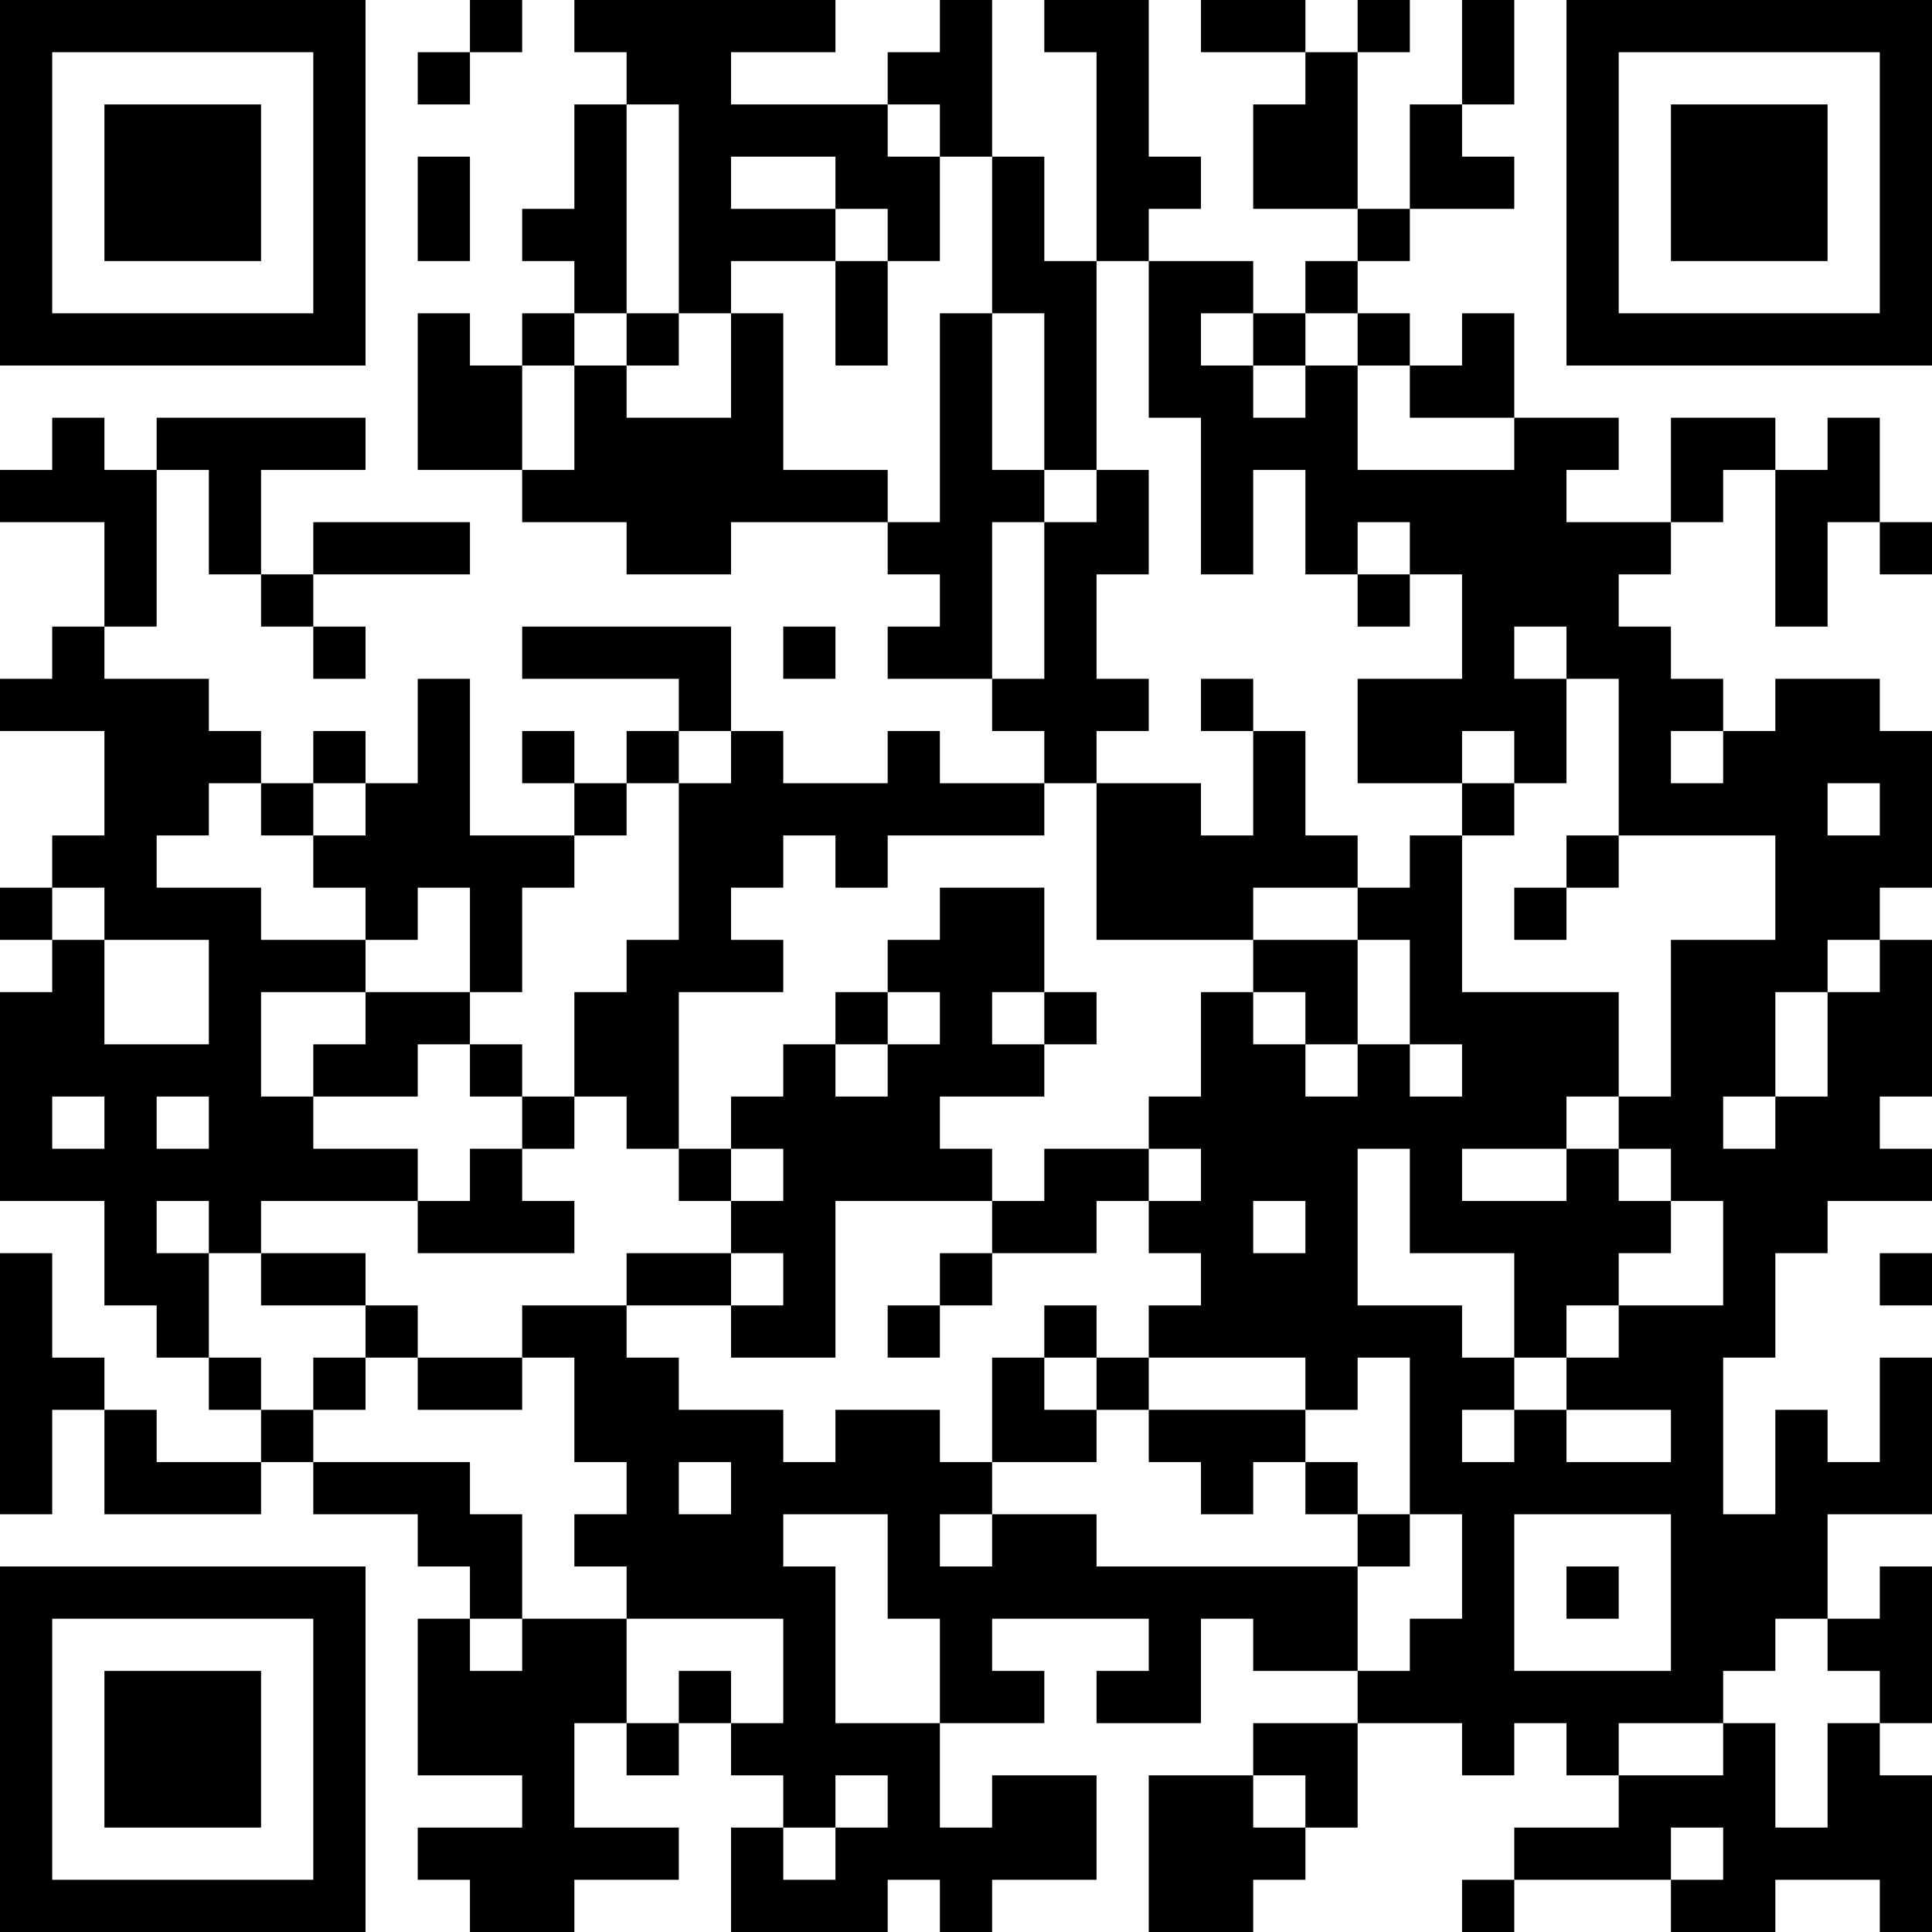 <svg width="120" height="120" viewBox="0 0 120 120" fill="none" xmlns="http://www.w3.org/2000/svg">
<path d="M0 0H3.243V3.243H0V0ZM3.243 0H6.486V3.243H3.243V0ZM6.486 0H9.73V3.243H6.486V0ZM9.73 0H12.973V3.243H9.73V0ZM12.973 0H16.216V3.243H12.973V0ZM16.216 0H19.459V3.243H16.216V0ZM19.459 0H22.703V3.243H19.459V0ZM29.189 0H32.432V3.243H29.189V0ZM35.676 0H38.919V3.243H35.676V0ZM38.919 0H42.162V3.243H38.919V0ZM42.162 0H45.405V3.243H42.162V0ZM45.405 0H48.649V3.243H45.405V0ZM48.649 0H51.892V3.243H48.649V0ZM58.378 0H61.622V3.243H58.378V0ZM64.865 0H68.108V3.243H64.865V0ZM68.108 0H71.351V3.243H68.108V0ZM74.595 0H77.838V3.243H74.595V0ZM77.838 0H81.081V3.243H77.838V0ZM84.324 0H87.568V3.243H84.324V0ZM90.811 0H94.054V3.243H90.811V0ZM97.297 0H100.541V3.243H97.297V0ZM100.541 0H103.784V3.243H100.541V0ZM103.784 0H107.027V3.243H103.784V0ZM107.027 0H110.27V3.243H107.027V0ZM110.27 0H113.514V3.243H110.27V0ZM113.514 0H116.757V3.243H113.514V0ZM116.757 0H120V3.243H116.757V0ZM0 3.243H3.243V6.486H0V3.243ZM19.459 3.243H22.703V6.486H19.459V3.243ZM25.946 3.243H29.189V6.486H25.946V3.243ZM38.919 3.243H42.162V6.486H38.919V3.243ZM42.162 3.243H45.405V6.486H42.162V3.243ZM55.135 3.243H58.378V6.486H55.135V3.243ZM58.378 3.243H61.622V6.486H58.378V3.243ZM68.108 3.243H71.351V6.486H68.108V3.243ZM81.081 3.243H84.324V6.486H81.081V3.243ZM90.811 3.243H94.054V6.486H90.811V3.243ZM97.297 3.243H100.541V6.486H97.297V3.243ZM116.757 3.243H120V6.486H116.757V3.243ZM0 6.486H3.243V9.73H0V6.486ZM6.486 6.486H9.73V9.73H6.486V6.486ZM9.73 6.486H12.973V9.73H9.73V6.486ZM12.973 6.486H16.216V9.73H12.973V6.486ZM19.459 6.486H22.703V9.73H19.459V6.486ZM35.676 6.486H38.919V9.73H35.676V6.486ZM42.162 6.486H45.405V9.73H42.162V6.486ZM45.405 6.486H48.649V9.73H45.405V6.486ZM48.649 6.486H51.892V9.73H48.649V6.486ZM51.892 6.486H55.135V9.73H51.892V6.486ZM58.378 6.486H61.622V9.73H58.378V6.486ZM68.108 6.486H71.351V9.73H68.108V6.486ZM77.838 6.486H81.081V9.73H77.838V6.486ZM81.081 6.486H84.324V9.73H81.081V6.486ZM87.568 6.486H90.811V9.73H87.568V6.486ZM97.297 6.486H100.541V9.73H97.297V6.486ZM103.784 6.486H107.027V9.73H103.784V6.486ZM107.027 6.486H110.27V9.73H107.027V6.486ZM110.27 6.486H113.514V9.73H110.27V6.486ZM116.757 6.486H120V9.73H116.757V6.486ZM0 9.73H3.243V12.973H0V9.73ZM6.486 9.73H9.73V12.973H6.486V9.73ZM9.73 9.73H12.973V12.973H9.73V9.73ZM12.973 9.73H16.216V12.973H12.973V9.73ZM19.459 9.73H22.703V12.973H19.459V9.73ZM25.946 9.73H29.189V12.973H25.946V9.73ZM35.676 9.73H38.919V12.973H35.676V9.73ZM42.162 9.73H45.405V12.973H42.162V9.73ZM51.892 9.73H55.135V12.973H51.892V9.73ZM55.135 9.73H58.378V12.973H55.135V9.73ZM61.622 9.73H64.865V12.973H61.622V9.73ZM68.108 9.73H71.351V12.973H68.108V9.73ZM71.351 9.73H74.595V12.973H71.351V9.73ZM77.838 9.73H81.081V12.973H77.838V9.73ZM81.081 9.73H84.324V12.973H81.081V9.73ZM87.568 9.73H90.811V12.973H87.568V9.73ZM90.811 9.73H94.054V12.973H90.811V9.73ZM97.297 9.73H100.541V12.973H97.297V9.73ZM103.784 9.73H107.027V12.973H103.784V9.73ZM107.027 9.73H110.27V12.973H107.027V9.73ZM110.27 9.73H113.514V12.973H110.27V9.73ZM116.757 9.73H120V12.973H116.757V9.73ZM0 12.973H3.243V16.216H0V12.973ZM6.486 12.973H9.73V16.216H6.486V12.973ZM9.73 12.973H12.973V16.216H9.73V12.973ZM12.973 12.973H16.216V16.216H12.973V12.973ZM19.459 12.973H22.703V16.216H19.459V12.973ZM25.946 12.973H29.189V16.216H25.946V12.973ZM32.432 12.973H35.676V16.216H32.432V12.973ZM35.676 12.973H38.919V16.216H35.676V12.973ZM42.162 12.973H45.405V16.216H42.162V12.973ZM45.405 12.973H48.649V16.216H45.405V12.973ZM48.649 12.973H51.892V16.216H48.649V12.973ZM55.135 12.973H58.378V16.216H55.135V12.973ZM61.622 12.973H64.865V16.216H61.622V12.973ZM68.108 12.973H71.351V16.216H68.108V12.973ZM84.324 12.973H87.568V16.216H84.324V12.973ZM97.297 12.973H100.541V16.216H97.297V12.973ZM103.784 12.973H107.027V16.216H103.784V12.973ZM107.027 12.973H110.27V16.216H107.027V12.973ZM110.27 12.973H113.514V16.216H110.27V12.973ZM116.757 12.973H120V16.216H116.757V12.973ZM0 16.216H3.243V19.459H0V16.216ZM19.459 16.216H22.703V19.459H19.459V16.216ZM35.676 16.216H38.919V19.459H35.676V16.216ZM42.162 16.216H45.405V19.459H42.162V16.216ZM51.892 16.216H55.135V19.459H51.892V16.216ZM61.622 16.216H64.865V19.459H61.622V16.216ZM64.865 16.216H68.108V19.459H64.865V16.216ZM71.351 16.216H74.595V19.459H71.351V16.216ZM74.595 16.216H77.838V19.459H74.595V16.216ZM81.081 16.216H84.324V19.459H81.081V16.216ZM97.297 16.216H100.541V19.459H97.297V16.216ZM116.757 16.216H120V19.459H116.757V16.216ZM0 19.459H3.243V22.703H0V19.459ZM3.243 19.459H6.486V22.703H3.243V19.459ZM6.486 19.459H9.73V22.703H6.486V19.459ZM9.73 19.459H12.973V22.703H9.73V19.459ZM12.973 19.459H16.216V22.703H12.973V19.459ZM16.216 19.459H19.459V22.703H16.216V19.459ZM19.459 19.459H22.703V22.703H19.459V19.459ZM25.946 19.459H29.189V22.703H25.946V19.459ZM32.432 19.459H35.676V22.703H32.432V19.459ZM38.919 19.459H42.162V22.703H38.919V19.459ZM45.405 19.459H48.649V22.703H45.405V19.459ZM51.892 19.459H55.135V22.703H51.892V19.459ZM58.378 19.459H61.622V22.703H58.378V19.459ZM64.865 19.459H68.108V22.703H64.865V19.459ZM71.351 19.459H74.595V22.703H71.351V19.459ZM77.838 19.459H81.081V22.703H77.838V19.459ZM84.324 19.459H87.568V22.703H84.324V19.459ZM90.811 19.459H94.054V22.703H90.811V19.459ZM97.297 19.459H100.541V22.703H97.297V19.459ZM100.541 19.459H103.784V22.703H100.541V19.459ZM103.784 19.459H107.027V22.703H103.784V19.459ZM107.027 19.459H110.27V22.703H107.027V19.459ZM110.27 19.459H113.514V22.703H110.27V19.459ZM113.514 19.459H116.757V22.703H113.514V19.459ZM116.757 19.459H120V22.703H116.757V19.459ZM25.946 22.703H29.189V25.946H25.946V22.703ZM29.189 22.703H32.432V25.946H29.189V22.703ZM35.676 22.703H38.919V25.946H35.676V22.703ZM45.405 22.703H48.649V25.946H45.405V22.703ZM58.378 22.703H61.622V25.946H58.378V22.703ZM64.865 22.703H68.108V25.946H64.865V22.703ZM71.351 22.703H74.595V25.946H71.351V22.703ZM74.595 22.703H77.838V25.946H74.595V22.703ZM81.081 22.703H84.324V25.946H81.081V22.703ZM87.568 22.703H90.811V25.946H87.568V22.703ZM90.811 22.703H94.054V25.946H90.811V22.703ZM3.243 25.946H6.486V29.189H3.243V25.946ZM9.73 25.946H12.973V29.189H9.73V25.946ZM12.973 25.946H16.216V29.189H12.973V25.946ZM16.216 25.946H19.459V29.189H16.216V25.946ZM19.459 25.946H22.703V29.189H19.459V25.946ZM25.946 25.946H29.189V29.189H25.946V25.946ZM29.189 25.946H32.432V29.189H29.189V25.946ZM35.676 25.946H38.919V29.189H35.676V25.946ZM38.919 25.946H42.162V29.189H38.919V25.946ZM42.162 25.946H45.405V29.189H42.162V25.946ZM45.405 25.946H48.649V29.189H45.405V25.946ZM58.378 25.946H61.622V29.189H58.378V25.946ZM64.865 25.946H68.108V29.189H64.865V25.946ZM74.595 25.946H77.838V29.189H74.595V25.946ZM77.838 25.946H81.081V29.189H77.838V25.946ZM81.081 25.946H84.324V29.189H81.081V25.946ZM94.054 25.946H97.297V29.189H94.054V25.946ZM97.297 25.946H100.541V29.189H97.297V25.946ZM103.784 25.946H107.027V29.189H103.784V25.946ZM107.027 25.946H110.27V29.189H107.027V25.946ZM113.514 25.946H116.757V29.189H113.514V25.946ZM0 29.189H3.243V32.432H0V29.189ZM3.243 29.189H6.486V32.432H3.243V29.189ZM6.486 29.189H9.73V32.432H6.486V29.189ZM12.973 29.189H16.216V32.432H12.973V29.189ZM32.432 29.189H35.676V32.432H32.432V29.189ZM35.676 29.189H38.919V32.432H35.676V29.189ZM38.919 29.189H42.162V32.432H38.919V29.189ZM42.162 29.189H45.405V32.432H42.162V29.189ZM45.405 29.189H48.649V32.432H45.405V29.189ZM48.649 29.189H51.892V32.432H48.649V29.189ZM51.892 29.189H55.135V32.432H51.892V29.189ZM58.378 29.189H61.622V32.432H58.378V29.189ZM61.622 29.189H64.865V32.432H61.622V29.189ZM68.108 29.189H71.351V32.432H68.108V29.189ZM74.595 29.189H77.838V32.432H74.595V29.189ZM81.081 29.189H84.324V32.432H81.081V29.189ZM84.324 29.189H87.568V32.432H84.324V29.189ZM87.568 29.189H90.811V32.432H87.568V29.189ZM90.811 29.189H94.054V32.432H90.811V29.189ZM94.054 29.189H97.297V32.432H94.054V29.189ZM103.784 29.189H107.027V32.432H103.784V29.189ZM110.27 29.189H113.514V32.432H110.27V29.189ZM113.514 29.189H116.757V32.432H113.514V29.189ZM6.486 32.432H9.73V35.676H6.486V32.432ZM12.973 32.432H16.216V35.676H12.973V32.432ZM19.459 32.432H22.703V35.676H19.459V32.432ZM22.703 32.432H25.946V35.676H22.703V32.432ZM25.946 32.432H29.189V35.676H25.946V32.432ZM38.919 32.432H42.162V35.676H38.919V32.432ZM42.162 32.432H45.405V35.676H42.162V32.432ZM55.135 32.432H58.378V35.676H55.135V32.432ZM58.378 32.432H61.622V35.676H58.378V32.432ZM64.865 32.432H68.108V35.676H64.865V32.432ZM68.108 32.432H71.351V35.676H68.108V32.432ZM74.595 32.432H77.838V35.676H74.595V32.432ZM81.081 32.432H84.324V35.676H81.081V32.432ZM87.568 32.432H90.811V35.676H87.568V32.432ZM90.811 32.432H94.054V35.676H90.811V32.432ZM94.054 32.432H97.297V35.676H94.054V32.432ZM97.297 32.432H100.541V35.676H97.297V32.432ZM100.541 32.432H103.784V35.676H100.541V32.432ZM110.27 32.432H113.514V35.676H110.27V32.432ZM116.757 32.432H120V35.676H116.757V32.432ZM6.486 35.676H9.73V38.919H6.486V35.676ZM16.216 35.676H19.459V38.919H16.216V35.676ZM58.378 35.676H61.622V38.919H58.378V35.676ZM64.865 35.676H68.108V38.919H64.865V35.676ZM84.324 35.676H87.568V38.919H84.324V35.676ZM90.811 35.676H94.054V38.919H90.811V35.676ZM94.054 35.676H97.297V38.919H94.054V35.676ZM97.297 35.676H100.541V38.919H97.297V35.676ZM110.27 35.676H113.514V38.919H110.27V35.676ZM3.243 38.919H6.486V42.162H3.243V38.919ZM19.459 38.919H22.703V42.162H19.459V38.919ZM32.432 38.919H35.676V42.162H32.432V38.919ZM35.676 38.919H38.919V42.162H35.676V38.919ZM38.919 38.919H42.162V42.162H38.919V38.919ZM42.162 38.919H45.405V42.162H42.162V38.919ZM48.649 38.919H51.892V42.162H48.649V38.919ZM55.135 38.919H58.378V42.162H55.135V38.919ZM58.378 38.919H61.622V42.162H58.378V38.919ZM64.865 38.919H68.108V42.162H64.865V38.919ZM90.811 38.919H94.054V42.162H90.811V38.919ZM97.297 38.919H100.541V42.162H97.297V38.919ZM100.541 38.919H103.784V42.162H100.541V38.919ZM0 42.162H3.243V45.405H0V42.162ZM3.243 42.162H6.486V45.405H3.243V42.162ZM6.486 42.162H9.73V45.405H6.486V42.162ZM9.73 42.162H12.973V45.405H9.73V42.162ZM25.946 42.162H29.189V45.405H25.946V42.162ZM42.162 42.162H45.405V45.405H42.162V42.162ZM61.622 42.162H64.865V45.405H61.622V42.162ZM64.865 42.162H68.108V45.405H64.865V42.162ZM68.108 42.162H71.351V45.405H68.108V42.162ZM74.595 42.162H77.838V45.405H74.595V42.162ZM84.324 42.162H87.568V45.405H84.324V42.162ZM87.568 42.162H90.811V45.405H87.568V42.162ZM90.811 42.162H94.054V45.405H90.811V42.162ZM94.054 42.162H97.297V45.405H94.054V42.162ZM100.541 42.162H103.784V45.405H100.541V42.162ZM103.784 42.162H107.027V45.405H103.784V42.162ZM110.27 42.162H113.514V45.405H110.27V42.162ZM113.514 42.162H116.757V45.405H113.514V42.162ZM6.486 45.405H9.73V48.649H6.486V45.405ZM9.73 45.405H12.973V48.649H9.73V45.405ZM12.973 45.405H16.216V48.649H12.973V45.405ZM19.459 45.405H22.703V48.649H19.459V45.405ZM25.946 45.405H29.189V48.649H25.946V45.405ZM32.432 45.405H35.676V48.649H32.432V45.405ZM38.919 45.405H42.162V48.649H38.919V45.405ZM45.405 45.405H48.649V48.649H45.405V45.405ZM55.135 45.405H58.378V48.649H55.135V45.405ZM64.865 45.405H68.108V48.649H64.865V45.405ZM77.838 45.405H81.081V48.649H77.838V45.405ZM84.324 45.405H87.568V48.649H84.324V45.405ZM87.568 45.405H90.811V48.649H87.568V45.405ZM94.054 45.405H97.297V48.649H94.054V45.405ZM100.541 45.405H103.784V48.649H100.541V45.405ZM107.027 45.405H110.27V48.649H107.027V45.405ZM110.27 45.405H113.514V48.649H110.27V45.405ZM113.514 45.405H116.757V48.649H113.514V45.405ZM116.757 45.405H120V48.649H116.757V45.405ZM6.486 48.649H9.73V51.892H6.486V48.649ZM9.73 48.649H12.973V51.892H9.73V48.649ZM16.216 48.649H19.459V51.892H16.216V48.649ZM22.703 48.649H25.946V51.892H22.703V48.649ZM25.946 48.649H29.189V51.892H25.946V48.649ZM35.676 48.649H38.919V51.892H35.676V48.649ZM42.162 48.649H45.405V51.892H42.162V48.649ZM45.405 48.649H48.649V51.892H45.405V48.649ZM48.649 48.649H51.892V51.892H48.649V48.649ZM51.892 48.649H55.135V51.892H51.892V48.649ZM55.135 48.649H58.378V51.892H55.135V48.649ZM58.378 48.649H61.622V51.892H58.378V48.649ZM61.622 48.649H64.865V51.892H61.622V48.649ZM68.108 48.649H71.351V51.892H68.108V48.649ZM71.351 48.649H74.595V51.892H71.351V48.649ZM77.838 48.649H81.081V51.892H77.838V48.649ZM90.811 48.649H94.054V51.892H90.811V48.649ZM100.541 48.649H103.784V51.892H100.541V48.649ZM103.784 48.649H107.027V51.892H103.784V48.649ZM107.027 48.649H110.27V51.892H107.027V48.649ZM110.27 48.649H113.514V51.892H110.27V48.649ZM116.757 48.649H120V51.892H116.757V48.649ZM3.243 51.892H6.486V55.135H3.243V51.892ZM6.486 51.892H9.73V55.135H6.486V51.892ZM19.459 51.892H22.703V55.135H19.459V51.892ZM22.703 51.892H25.946V55.135H22.703V51.892ZM25.946 51.892H29.189V55.135H25.946V51.892ZM29.189 51.892H32.432V55.135H29.189V51.892ZM32.432 51.892H35.676V55.135H32.432V51.892ZM42.162 51.892H45.405V55.135H42.162V51.892ZM45.405 51.892H48.649V55.135H45.405V51.892ZM51.892 51.892H55.135V55.135H51.892V51.892ZM68.108 51.892H71.351V55.135H68.108V51.892ZM71.351 51.892H74.595V55.135H71.351V51.892ZM74.595 51.892H77.838V55.135H74.595V51.892ZM77.838 51.892H81.081V55.135H77.838V51.892ZM81.081 51.892H84.324V55.135H81.081V51.892ZM87.568 51.892H90.811V55.135H87.568V51.892ZM97.297 51.892H100.541V55.135H97.297V51.892ZM110.27 51.892H113.514V55.135H110.27V51.892ZM113.514 51.892H116.757V55.135H113.514V51.892ZM116.757 51.892H120V55.135H116.757V51.892ZM0 55.135H3.243V58.378H0V55.135ZM6.486 55.135H9.73V58.378H6.486V55.135ZM9.73 55.135H12.973V58.378H9.73V55.135ZM12.973 55.135H16.216V58.378H12.973V55.135ZM22.703 55.135H25.946V58.378H22.703V55.135ZM29.189 55.135H32.432V58.378H29.189V55.135ZM42.162 55.135H45.405V58.378H42.162V55.135ZM58.378 55.135H61.622V58.378H58.378V55.135ZM61.622 55.135H64.865V58.378H61.622V55.135ZM68.108 55.135H71.351V58.378H68.108V55.135ZM71.351 55.135H74.595V58.378H71.351V55.135ZM74.595 55.135H77.838V58.378H74.595V55.135ZM84.324 55.135H87.568V58.378H84.324V55.135ZM87.568 55.135H90.811V58.378H87.568V55.135ZM94.054 55.135H97.297V58.378H94.054V55.135ZM110.27 55.135H113.514V58.378H110.27V55.135ZM113.514 55.135H116.757V58.378H113.514V55.135ZM3.243 58.378H6.486V61.622H3.243V58.378ZM12.973 58.378H16.216V61.622H12.973V58.378ZM16.216 58.378H19.459V61.622H16.216V58.378ZM19.459 58.378H22.703V61.622H19.459V58.378ZM29.189 58.378H32.432V61.622H29.189V58.378ZM38.919 58.378H42.162V61.622H38.919V58.378ZM42.162 58.378H45.405V61.622H42.162V58.378ZM45.405 58.378H48.649V61.622H45.405V58.378ZM55.135 58.378H58.378V61.622H55.135V58.378ZM58.378 58.378H61.622V61.622H58.378V58.378ZM61.622 58.378H64.865V61.622H61.622V58.378ZM77.838 58.378H81.081V61.622H77.838V58.378ZM81.081 58.378H84.324V61.622H81.081V58.378ZM87.568 58.378H90.811V61.622H87.568V58.378ZM103.784 58.378H107.027V61.622H103.784V58.378ZM107.027 58.378H110.27V61.622H107.027V58.378ZM110.27 58.378H113.514V61.622H110.27V58.378ZM116.757 58.378H120V61.622H116.757V58.378ZM0 61.622H3.243V64.865H0V61.622ZM3.243 61.622H6.486V64.865H3.243V61.622ZM12.973 61.622H16.216V64.865H12.973V61.622ZM22.703 61.622H25.946V64.865H22.703V61.622ZM25.946 61.622H29.189V64.865H25.946V61.622ZM35.676 61.622H38.919V64.865H35.676V61.622ZM38.919 61.622H42.162V64.865H38.919V61.622ZM51.892 61.622H55.135V64.865H51.892V61.622ZM58.378 61.622H61.622V64.865H58.378V61.622ZM64.865 61.622H68.108V64.865H64.865V61.622ZM74.595 61.622H77.838V64.865H74.595V61.622ZM81.081 61.622H84.324V64.865H81.081V61.622ZM87.568 61.622H90.811V64.865H87.568V61.622ZM90.811 61.622H94.054V64.865H90.811V61.622ZM94.054 61.622H97.297V64.865H94.054V61.622ZM97.297 61.622H100.541V64.865H97.297V61.622ZM103.784 61.622H107.027V64.865H103.784V61.622ZM107.027 61.622H110.27V64.865H107.027V61.622ZM113.514 61.622H116.757V64.865H113.514V61.622ZM116.757 61.622H120V64.865H116.757V61.622ZM0 64.865H3.243V68.108H0V64.865ZM3.243 64.865H6.486V68.108H3.243V64.865ZM6.486 64.865H9.73V68.108H6.486V64.865ZM9.73 64.865H12.973V68.108H9.73V64.865ZM12.973 64.865H16.216V68.108H12.973V64.865ZM19.459 64.865H22.703V68.108H19.459V64.865ZM22.703 64.865H25.946V68.108H22.703V64.865ZM29.189 64.865H32.432V68.108H29.189V64.865ZM35.676 64.865H38.919V68.108H35.676V64.865ZM38.919 64.865H42.162V68.108H38.919V64.865ZM48.649 64.865H51.892V68.108H48.649V64.865ZM55.135 64.865H58.378V68.108H55.135V64.865ZM58.378 64.865H61.622V68.108H58.378V64.865ZM61.622 64.865H64.865V68.108H61.622V64.865ZM74.595 64.865H77.838V68.108H74.595V64.865ZM77.838 64.865H81.081V68.108H77.838V64.865ZM84.324 64.865H87.568V68.108H84.324V64.865ZM90.811 64.865H94.054V68.108H90.811V64.865ZM94.054 64.865H97.297V68.108H94.054V64.865ZM97.297 64.865H100.541V68.108H97.297V64.865ZM103.784 64.865H107.027V68.108H103.784V64.865ZM107.027 64.865H110.27V68.108H107.027V64.865ZM113.514 64.865H116.757V68.108H113.514V64.865ZM116.757 64.865H120V68.108H116.757V64.865ZM0 68.108H3.243V71.351H0V68.108ZM6.486 68.108H9.73V71.351H6.486V68.108ZM12.973 68.108H16.216V71.351H12.973V68.108ZM16.216 68.108H19.459V71.351H16.216V68.108ZM32.432 68.108H35.676V71.351H32.432V68.108ZM38.919 68.108H42.162V71.351H38.919V68.108ZM45.405 68.108H48.649V71.351H45.405V68.108ZM48.649 68.108H51.892V71.351H48.649V68.108ZM51.892 68.108H55.135V71.351H51.892V68.108ZM55.135 68.108H58.378V71.351H55.135V68.108ZM71.351 68.108H74.595V71.351H71.351V68.108ZM74.595 68.108H77.838V71.351H74.595V68.108ZM77.838 68.108H81.081V71.351H77.838V68.108ZM81.081 68.108H84.324V71.351H81.081V68.108ZM84.324 68.108H87.568V71.351H84.324V68.108ZM87.568 68.108H90.811V71.351H87.568V68.108ZM90.811 68.108H94.054V71.351H90.811V68.108ZM94.054 68.108H97.297V71.351H94.054V68.108ZM100.541 68.108H103.784V71.351H100.541V68.108ZM103.784 68.108H107.027V71.351H103.784V68.108ZM110.27 68.108H113.514V71.351H110.27V68.108ZM113.514 68.108H116.757V71.351H113.514V68.108ZM0 71.351H3.243V74.595H0V71.351ZM3.243 71.351H6.486V74.595H3.243V71.351ZM6.486 71.351H9.73V74.595H6.486V71.351ZM9.73 71.351H12.973V74.595H9.73V71.351ZM12.973 71.351H16.216V74.595H12.973V71.351ZM16.216 71.351H19.459V74.595H16.216V71.351ZM19.459 71.351H22.703V74.595H19.459V71.351ZM22.703 71.351H25.946V74.595H22.703V71.351ZM29.189 71.351H32.432V74.595H29.189V71.351ZM42.162 71.351H45.405V74.595H42.162V71.351ZM48.649 71.351H51.892V74.595H48.649V71.351ZM51.892 71.351H55.135V74.595H51.892V71.351ZM55.135 71.351H58.378V74.595H55.135V71.351ZM58.378 71.351H61.622V74.595H58.378V71.351ZM64.865 71.351H68.108V74.595H64.865V71.351ZM68.108 71.351H71.351V74.595H68.108V71.351ZM74.595 71.351H77.838V74.595H74.595V71.351ZM77.838 71.351H81.081V74.595H77.838V71.351ZM81.081 71.351H84.324V74.595H81.081V71.351ZM87.568 71.351H90.811V74.595H87.568V71.351ZM97.297 71.351H100.541V74.595H97.297V71.351ZM103.784 71.351H107.027V74.595H103.784V71.351ZM107.027 71.351H110.27V74.595H107.027V71.351ZM110.27 71.351H113.514V74.595H110.27V71.351ZM113.514 71.351H116.757V74.595H113.514V71.351ZM116.757 71.351H120V74.595H116.757V71.351ZM6.486 74.595H9.73V77.838H6.486V74.595ZM12.973 74.595H16.216V77.838H12.973V74.595ZM25.946 74.595H29.189V77.838H25.946V74.595ZM29.189 74.595H32.432V77.838H29.189V74.595ZM32.432 74.595H35.676V77.838H32.432V74.595ZM45.405 74.595H48.649V77.838H45.405V74.595ZM48.649 74.595H51.892V77.838H48.649V74.595ZM61.622 74.595H64.865V77.838H61.622V74.595ZM64.865 74.595H68.108V77.838H64.865V74.595ZM71.351 74.595H74.595V77.838H71.351V74.595ZM74.595 74.595H77.838V77.838H74.595V74.595ZM81.081 74.595H84.324V77.838H81.081V74.595ZM87.568 74.595H90.811V77.838H87.568V74.595ZM90.811 74.595H94.054V77.838H90.811V74.595ZM94.054 74.595H97.297V77.838H94.054V74.595ZM97.297 74.595H100.541V77.838H97.297V74.595ZM100.541 74.595H103.784V77.838H100.541V74.595ZM107.027 74.595H110.27V77.838H107.027V74.595ZM110.27 74.595H113.514V77.838H110.27V74.595ZM0 77.838H3.243V81.081H0V77.838ZM6.486 77.838H9.73V81.081H6.486V77.838ZM9.73 77.838H12.973V81.081H9.73V77.838ZM16.216 77.838H19.459V81.081H16.216V77.838ZM19.459 77.838H22.703V81.081H19.459V77.838ZM38.919 77.838H42.162V81.081H38.919V77.838ZM42.162 77.838H45.405V81.081H42.162V77.838ZM48.649 77.838H51.892V81.081H48.649V77.838ZM58.378 77.838H61.622V81.081H58.378V77.838ZM74.595 77.838H77.838V81.081H74.595V77.838ZM77.838 77.838H81.081V81.081H77.838V77.838ZM81.081 77.838H84.324V81.081H81.081V77.838ZM94.054 77.838H97.297V81.081H94.054V77.838ZM97.297 77.838H100.541V81.081H97.297V77.838ZM107.027 77.838H110.27V81.081H107.027V77.838ZM116.757 77.838H120V81.081H116.757V77.838ZM0 81.081H3.243V84.324H0V81.081ZM9.73 81.081H12.973V84.324H9.73V81.081ZM22.703 81.081H25.946V84.324H22.703V81.081ZM32.432 81.081H35.676V84.324H32.432V81.081ZM35.676 81.081H38.919V84.324H35.676V81.081ZM45.405 81.081H48.649V84.324H45.405V81.081ZM48.649 81.081H51.892V84.324H48.649V81.081ZM55.135 81.081H58.378V84.324H55.135V81.081ZM64.865 81.081H68.108V84.324H64.865V81.081ZM71.351 81.081H74.595V84.324H71.351V81.081ZM74.595 81.081H77.838V84.324H74.595V81.081ZM77.838 81.081H81.081V84.324H77.838V81.081ZM81.081 81.081H84.324V84.324H81.081V81.081ZM84.324 81.081H87.568V84.324H84.324V81.081ZM87.568 81.081H90.811V84.324H87.568V81.081ZM94.054 81.081H97.297V84.324H94.054V81.081ZM100.541 81.081H103.784V84.324H100.541V81.081ZM103.784 81.081H107.027V84.324H103.784V81.081ZM107.027 81.081H110.27V84.324H107.027V81.081ZM0 84.324H3.243V87.568H0V84.324ZM3.243 84.324H6.486V87.568H3.243V84.324ZM12.973 84.324H16.216V87.568H12.973V84.324ZM19.459 84.324H22.703V87.568H19.459V84.324ZM25.946 84.324H29.189V87.568H25.946V84.324ZM29.189 84.324H32.432V87.568H29.189V84.324ZM35.676 84.324H38.919V87.568H35.676V84.324ZM38.919 84.324H42.162V87.568H38.919V84.324ZM61.622 84.324H64.865V87.568H61.622V84.324ZM68.108 84.324H71.351V87.568H68.108V84.324ZM81.081 84.324H84.324V87.568H81.081V84.324ZM87.568 84.324H90.811V87.568H87.568V84.324ZM90.811 84.324H94.054V87.568H90.811V84.324ZM97.297 84.324H100.541V87.568H97.297V84.324ZM100.541 84.324H103.784V87.568H100.541V84.324ZM103.784 84.324H107.027V87.568H103.784V84.324ZM116.757 84.324H120V87.568H116.757V84.324ZM0 87.568H3.243V90.811H0V87.568ZM6.486 87.568H9.73V90.811H6.486V87.568ZM16.216 87.568H19.459V90.811H16.216V87.568ZM35.676 87.568H38.919V90.811H35.676V87.568ZM38.919 87.568H42.162V90.811H38.919V87.568ZM42.162 87.568H45.405V90.811H42.162V87.568ZM45.405 87.568H48.649V90.811H45.405V87.568ZM51.892 87.568H55.135V90.811H51.892V87.568ZM55.135 87.568H58.378V90.811H55.135V87.568ZM61.622 87.568H64.865V90.811H61.622V87.568ZM64.865 87.568H68.108V90.811H64.865V87.568ZM71.351 87.568H74.595V90.811H71.351V87.568ZM74.595 87.568H77.838V90.811H74.595V87.568ZM77.838 87.568H81.081V90.811H77.838V87.568ZM87.568 87.568H90.811V90.811H87.568V87.568ZM94.054 87.568H97.297V90.811H94.054V87.568ZM103.784 87.568H107.027V90.811H103.784V87.568ZM110.27 87.568H113.514V90.811H110.27V87.568ZM116.757 87.568H120V90.811H116.757V87.568ZM0 90.811H3.243V94.054H0V90.811ZM6.486 90.811H9.73V94.054H6.486V90.811ZM9.73 90.811H12.973V94.054H9.73V90.811ZM12.973 90.811H16.216V94.054H12.973V90.811ZM19.459 90.811H22.703V94.054H19.459V90.811ZM22.703 90.811H25.946V94.054H22.703V90.811ZM25.946 90.811H29.189V94.054H25.946V90.811ZM38.919 90.811H42.162V94.054H38.919V90.811ZM45.405 90.811H48.649V94.054H45.405V90.811ZM48.649 90.811H51.892V94.054H48.649V90.811ZM51.892 90.811H55.135V94.054H51.892V90.811ZM55.135 90.811H58.378V94.054H55.135V90.811ZM58.378 90.811H61.622V94.054H58.378V90.811ZM74.595 90.811H77.838V94.054H74.595V90.811ZM81.081 90.811H84.324V94.054H81.081V90.811ZM87.568 90.811H90.811V94.054H87.568V90.811ZM90.811 90.811H94.054V94.054H90.811V90.811ZM94.054 90.811H97.297V94.054H94.054V90.811ZM97.297 90.811H100.541V94.054H97.297V90.811ZM100.541 90.811H103.784V94.054H100.541V90.811ZM103.784 90.811H107.027V94.054H103.784V90.811ZM110.27 90.811H113.514V94.054H110.27V90.811ZM113.514 90.811H116.757V94.054H113.514V90.811ZM116.757 90.811H120V94.054H116.757V90.811ZM25.946 94.054H29.189V97.297H25.946V94.054ZM29.189 94.054H32.432V97.297H29.189V94.054ZM35.676 94.054H38.919V97.297H35.676V94.054ZM38.919 94.054H42.162V97.297H38.919V94.054ZM42.162 94.054H45.405V97.297H42.162V94.054ZM45.405 94.054H48.649V97.297H45.405V94.054ZM55.135 94.054H58.378V97.297H55.135V94.054ZM61.622 94.054H64.865V97.297H61.622V94.054ZM64.865 94.054H68.108V97.297H64.865V94.054ZM84.324 94.054H87.568V97.297H84.324V94.054ZM90.811 94.054H94.054V97.297H90.811V94.054ZM103.784 94.054H107.027V97.297H103.784V94.054ZM107.027 94.054H110.27V97.297H107.027V94.054ZM110.27 94.054H113.514V97.297H110.27V94.054ZM0 97.297H3.243V100.541H0V97.297ZM3.243 97.297H6.486V100.541H3.243V97.297ZM6.486 97.297H9.73V100.541H6.486V97.297ZM9.73 97.297H12.973V100.541H9.73V97.297ZM12.973 97.297H16.216V100.541H12.973V97.297ZM16.216 97.297H19.459V100.541H16.216V97.297ZM19.459 97.297H22.703V100.541H19.459V97.297ZM29.189 97.297H32.432V100.541H29.189V97.297ZM38.919 97.297H42.162V100.541H38.919V97.297ZM42.162 97.297H45.405V100.541H42.162V97.297ZM45.405 97.297H48.649V100.541H45.405V97.297ZM48.649 97.297H51.892V100.541H48.649V97.297ZM55.135 97.297H58.378V100.541H55.135V97.297ZM58.378 97.297H61.622V100.541H58.378V97.297ZM61.622 97.297H64.865V100.541H61.622V97.297ZM64.865 97.297H68.108V100.541H64.865V97.297ZM68.108 97.297H71.351V100.541H68.108V97.297ZM71.351 97.297H74.595V100.541H71.351V97.297ZM74.595 97.297H77.838V100.541H74.595V97.297ZM77.838 97.297H81.081V100.541H77.838V97.297ZM81.081 97.297H84.324V100.541H81.081V97.297ZM90.811 97.297H94.054V100.541H90.811V97.297ZM97.297 97.297H100.541V100.541H97.297V97.297ZM103.784 97.297H107.027V100.541H103.784V97.297ZM107.027 97.297H110.27V100.541H107.027V97.297ZM110.27 97.297H113.514V100.541H110.27V97.297ZM116.757 97.297H120V100.541H116.757V97.297ZM0 100.541H3.243V103.784H0V100.541ZM19.459 100.541H22.703V103.784H19.459V100.541ZM25.946 100.541H29.189V103.784H25.946V100.541ZM32.432 100.541H35.676V103.784H32.432V100.541ZM35.676 100.541H38.919V103.784H35.676V100.541ZM48.649 100.541H51.892V103.784H48.649V100.541ZM58.378 100.541H61.622V103.784H58.378V100.541ZM71.351 100.541H74.595V103.784H71.351V100.541ZM77.838 100.541H81.081V103.784H77.838V100.541ZM81.081 100.541H84.324V103.784H81.081V100.541ZM87.568 100.541H90.811V103.784H87.568V100.541ZM90.811 100.541H94.054V103.784H90.811V100.541ZM103.784 100.541H107.027V103.784H103.784V100.541ZM107.027 100.541H110.27V103.784H107.027V100.541ZM113.514 100.541H116.757V103.784H113.514V100.541ZM116.757 100.541H120V103.784H116.757V100.541ZM0 103.784H3.243V107.027H0V103.784ZM6.486 103.784H9.73V107.027H6.486V103.784ZM9.73 103.784H12.973V107.027H9.73V103.784ZM12.973 103.784H16.216V107.027H12.973V103.784ZM19.459 103.784H22.703V107.027H19.459V103.784ZM25.946 103.784H29.189V107.027H25.946V103.784ZM29.189 103.784H32.432V107.027H29.189V103.784ZM32.432 103.784H35.676V107.027H32.432V103.784ZM35.676 103.784H38.919V107.027H35.676V103.784ZM42.162 103.784H45.405V107.027H42.162V103.784ZM48.649 103.784H51.892V107.027H48.649V103.784ZM58.378 103.784H61.622V107.027H58.378V103.784ZM61.622 103.784H64.865V107.027H61.622V103.784ZM68.108 103.784H71.351V107.027H68.108V103.784ZM71.351 103.784H74.595V107.027H71.351V103.784ZM84.324 103.784H87.568V107.027H84.324V103.784ZM87.568 103.784H90.811V107.027H87.568V103.784ZM90.811 103.784H94.054V107.027H90.811V103.784ZM94.054 103.784H97.297V107.027H94.054V103.784ZM97.297 103.784H100.541V107.027H97.297V103.784ZM100.541 103.784H103.784V107.027H100.541V103.784ZM103.784 103.784H107.027V107.027H103.784V103.784ZM116.757 103.784H120V107.027H116.757V103.784ZM0 107.027H3.243V110.27H0V107.027ZM6.486 107.027H9.73V110.27H6.486V107.027ZM9.73 107.027H12.973V110.27H9.73V107.027ZM12.973 107.027H16.216V110.27H12.973V107.027ZM19.459 107.027H22.703V110.27H19.459V107.027ZM25.946 107.027H29.189V110.27H25.946V107.027ZM29.189 107.027H32.432V110.27H29.189V107.027ZM32.432 107.027H35.676V110.27H32.432V107.027ZM38.919 107.027H42.162V110.27H38.919V107.027ZM45.405 107.027H48.649V110.27H45.405V107.027ZM48.649 107.027H51.892V110.27H48.649V107.027ZM51.892 107.027H55.135V110.27H51.892V107.027ZM55.135 107.027H58.378V110.27H55.135V107.027ZM77.838 107.027H81.081V110.27H77.838V107.027ZM81.081 107.027H84.324V110.27H81.081V107.027ZM90.811 107.027H94.054V110.27H90.811V107.027ZM97.297 107.027H100.541V110.27H97.297V107.027ZM107.027 107.027H110.27V110.27H107.027V107.027ZM113.514 107.027H116.757V110.27H113.514V107.027ZM0 110.27H3.243V113.514H0V110.27ZM6.486 110.27H9.73V113.514H6.486V110.27ZM9.73 110.27H12.973V113.514H9.73V110.27ZM12.973 110.27H16.216V113.514H12.973V110.27ZM19.459 110.27H22.703V113.514H19.459V110.27ZM32.432 110.27H35.676V113.514H32.432V110.27ZM48.649 110.27H51.892V113.514H48.649V110.27ZM55.135 110.27H58.378V113.514H55.135V110.27ZM61.622 110.27H64.865V113.514H61.622V110.27ZM64.865 110.27H68.108V113.514H64.865V110.27ZM71.351 110.27H74.595V113.514H71.351V110.27ZM74.595 110.27H77.838V113.514H74.595V110.27ZM81.081 110.27H84.324V113.514H81.081V110.27ZM100.541 110.27H103.784V113.514H100.541V110.27ZM103.784 110.27H107.027V113.514H103.784V110.27ZM107.027 110.27H110.27V113.514H107.027V110.27ZM113.514 110.27H116.757V113.514H113.514V110.27ZM116.757 110.27H120V113.514H116.757V110.27ZM0 113.514H3.243V116.757H0V113.514ZM19.459 113.514H22.703V116.757H19.459V113.514ZM25.946 113.514H29.189V116.757H25.946V113.514ZM29.189 113.514H32.432V116.757H29.189V113.514ZM32.432 113.514H35.676V116.757H32.432V113.514ZM35.676 113.514H38.919V116.757H35.676V113.514ZM38.919 113.514H42.162V116.757H38.919V113.514ZM45.405 113.514H48.649V116.757H45.405V113.514ZM51.892 113.514H55.135V116.757H51.892V113.514ZM55.135 113.514H58.378V116.757H55.135V113.514ZM58.378 113.514H61.622V116.757H58.378V113.514ZM61.622 113.514H64.865V116.757H61.622V113.514ZM64.865 113.514H68.108V116.757H64.865V113.514ZM71.351 113.514H74.595V116.757H71.351V113.514ZM74.595 113.514H77.838V116.757H74.595V113.514ZM77.838 113.514H81.081V116.757H77.838V113.514ZM94.054 113.514H97.297V116.757H94.054V113.514ZM97.297 113.514H100.541V116.757H97.297V113.514ZM100.541 113.514H103.784V116.757H100.541V113.514ZM107.027 113.514H110.27V116.757H107.027V113.514ZM110.27 113.514H113.514V116.757H110.27V113.514ZM113.514 113.514H116.757V116.757H113.514V113.514ZM116.757 113.514H120V116.757H116.757V113.514ZM0 116.757H3.243V120H0V116.757ZM3.243 116.757H6.486V120H3.243V116.757ZM6.486 116.757H9.73V120H6.486V116.757ZM9.73 116.757H12.973V120H9.73V116.757ZM12.973 116.757H16.216V120H12.973V116.757ZM16.216 116.757H19.459V120H16.216V116.757ZM19.459 116.757H22.703V120H19.459V116.757ZM29.189 116.757H32.432V120H29.189V116.757ZM32.432 116.757H35.676V120H32.432V116.757ZM45.405 116.757H48.649V120H45.405V116.757ZM48.649 116.757H51.892V120H48.649V116.757ZM51.892 116.757H55.135V120H51.892V116.757ZM58.378 116.757H61.622V120H58.378V116.757ZM71.351 116.757H74.595V120H71.351V116.757ZM74.595 116.757H77.838V120H74.595V116.757ZM90.811 116.757H94.054V120H90.811V116.757ZM103.784 116.757H107.027V120H103.784V116.757ZM107.027 116.757H110.27V120H107.027V116.757ZM116.757 116.757H120V120H116.757V116.757Z" fill="black"/>
</svg>
